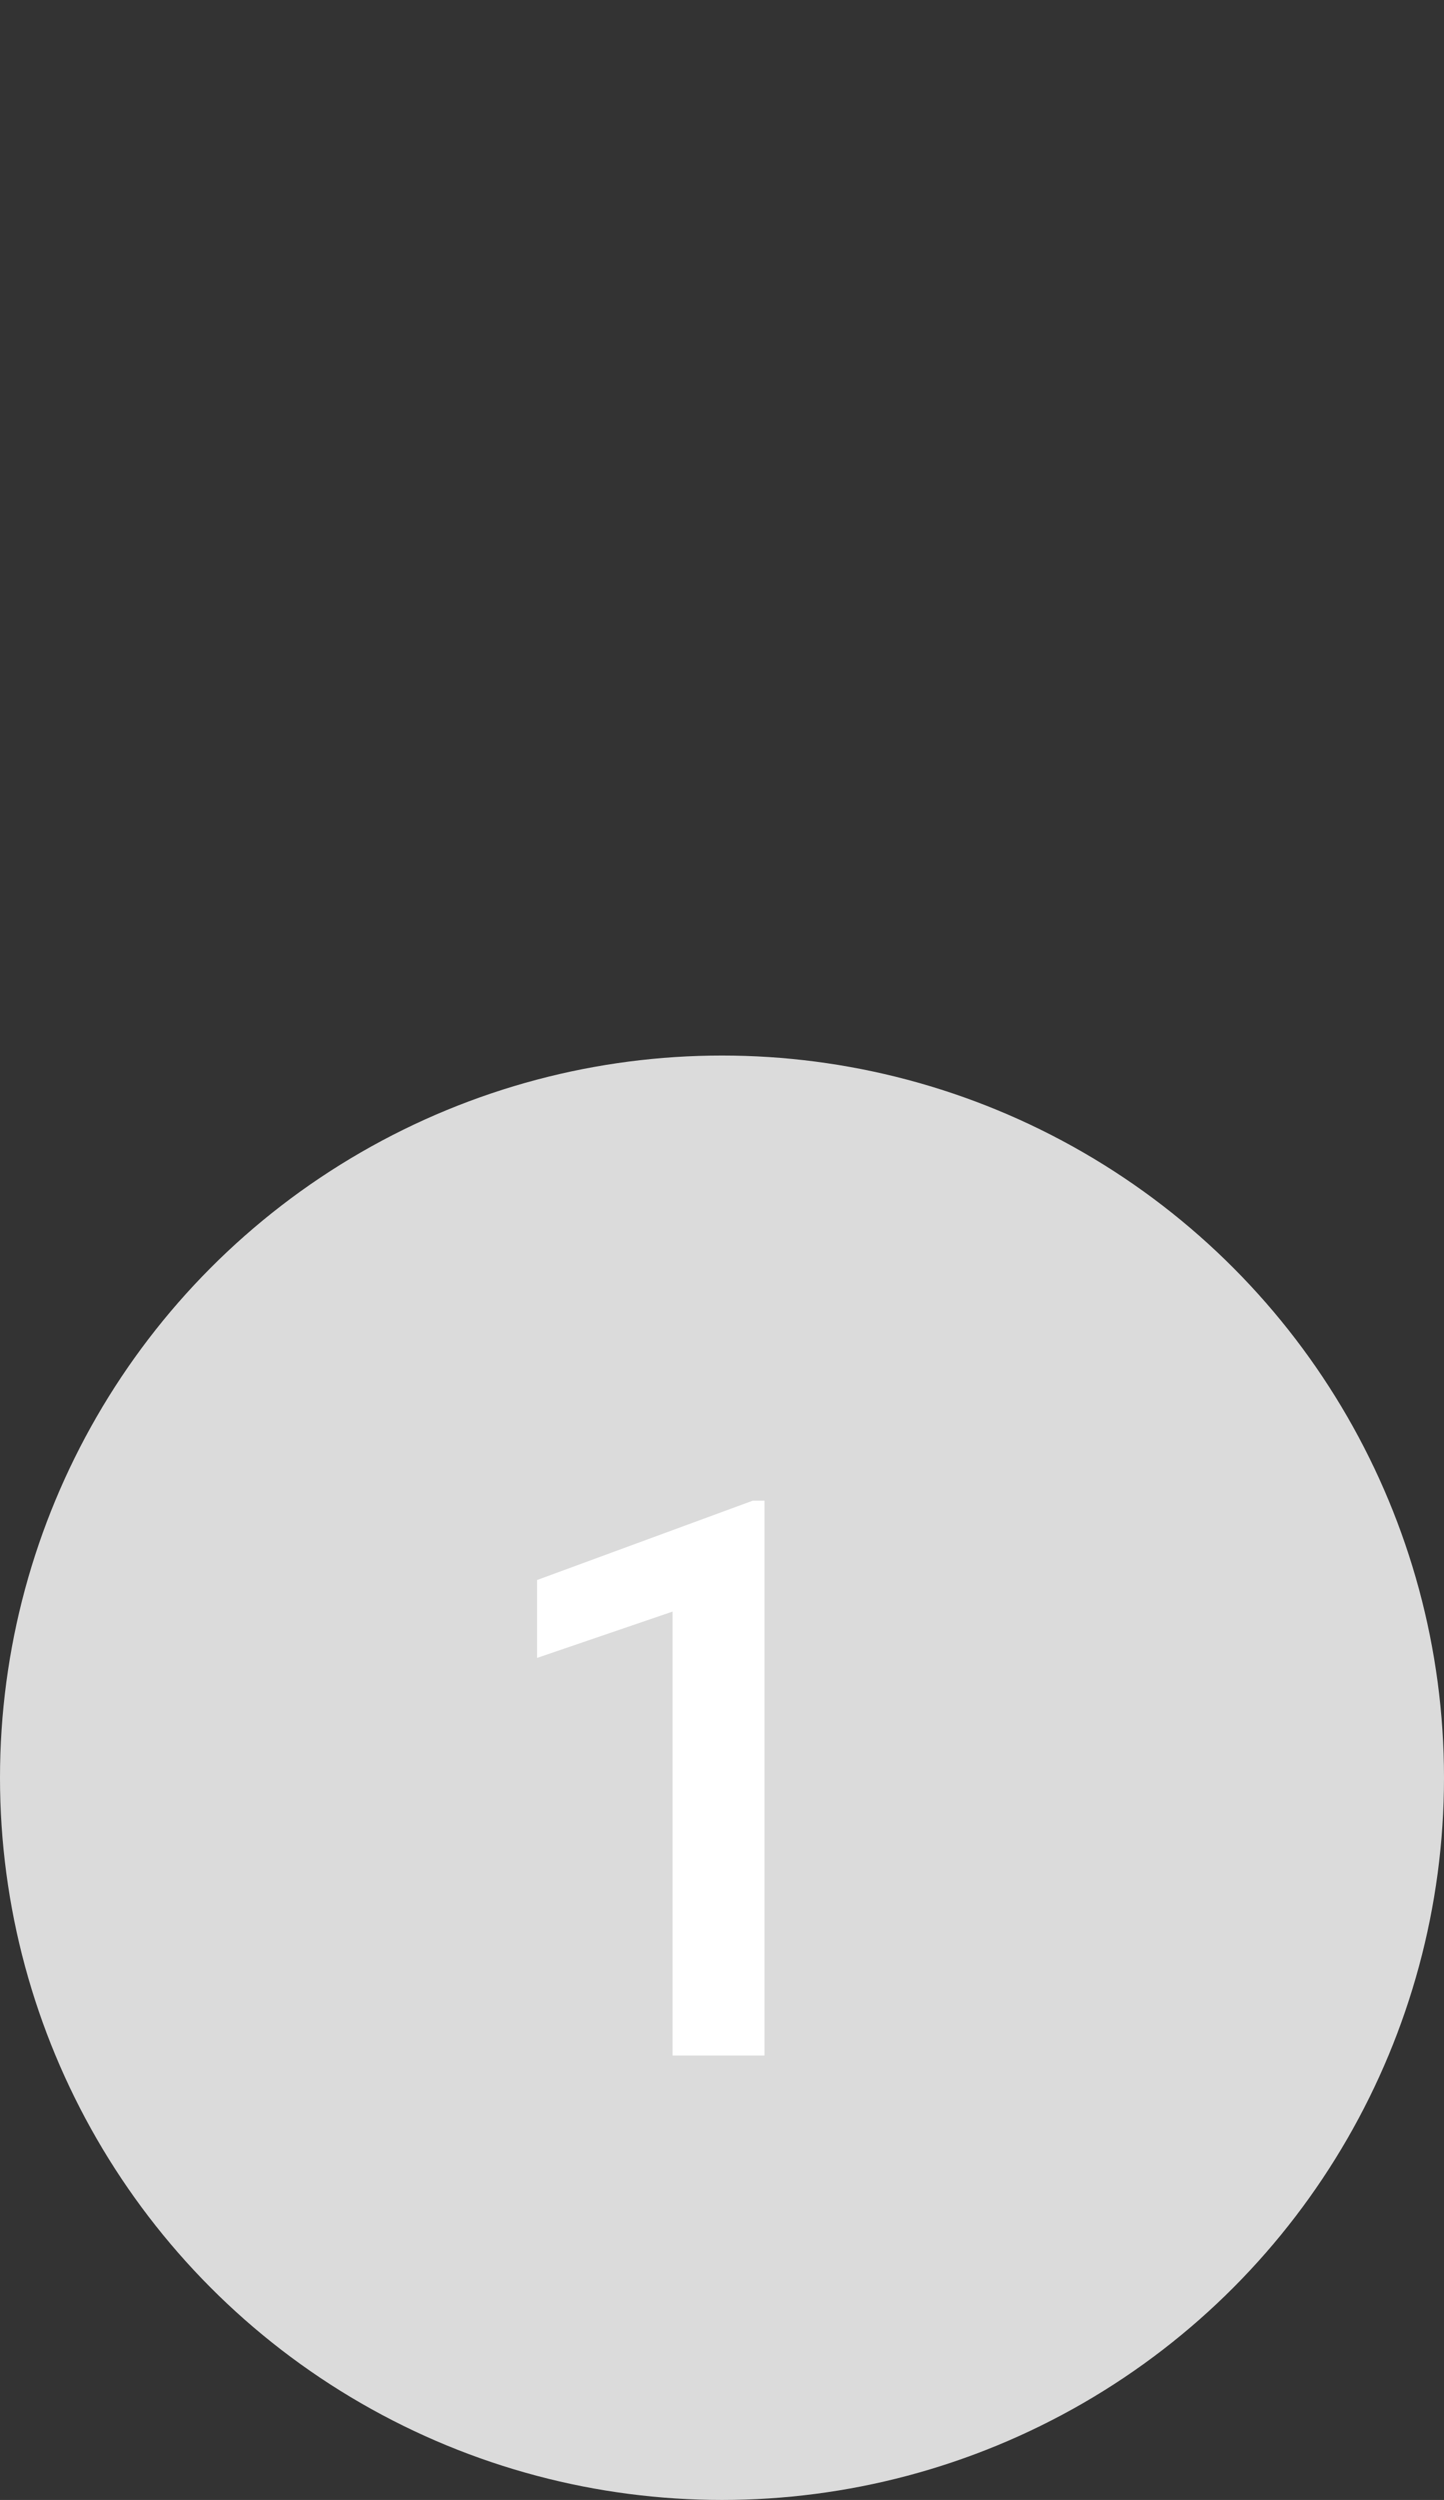 <?xml version="1.0" encoding="UTF-8"?> <svg xmlns="http://www.w3.org/2000/svg" width="26" height="45" viewBox="0 0 26 45" fill="none"><rect x="0" y="0" width="26" height="45" fill="#333333" stroke="none"/> <circle cx="13" cy="32" r="13" fill="#DBDBDB"></circle> <path d="M13.765 37H12.11V29.009L9.67 29.843V28.441L13.553 27.013H13.765V37Z" fill="white"></path> </svg> 